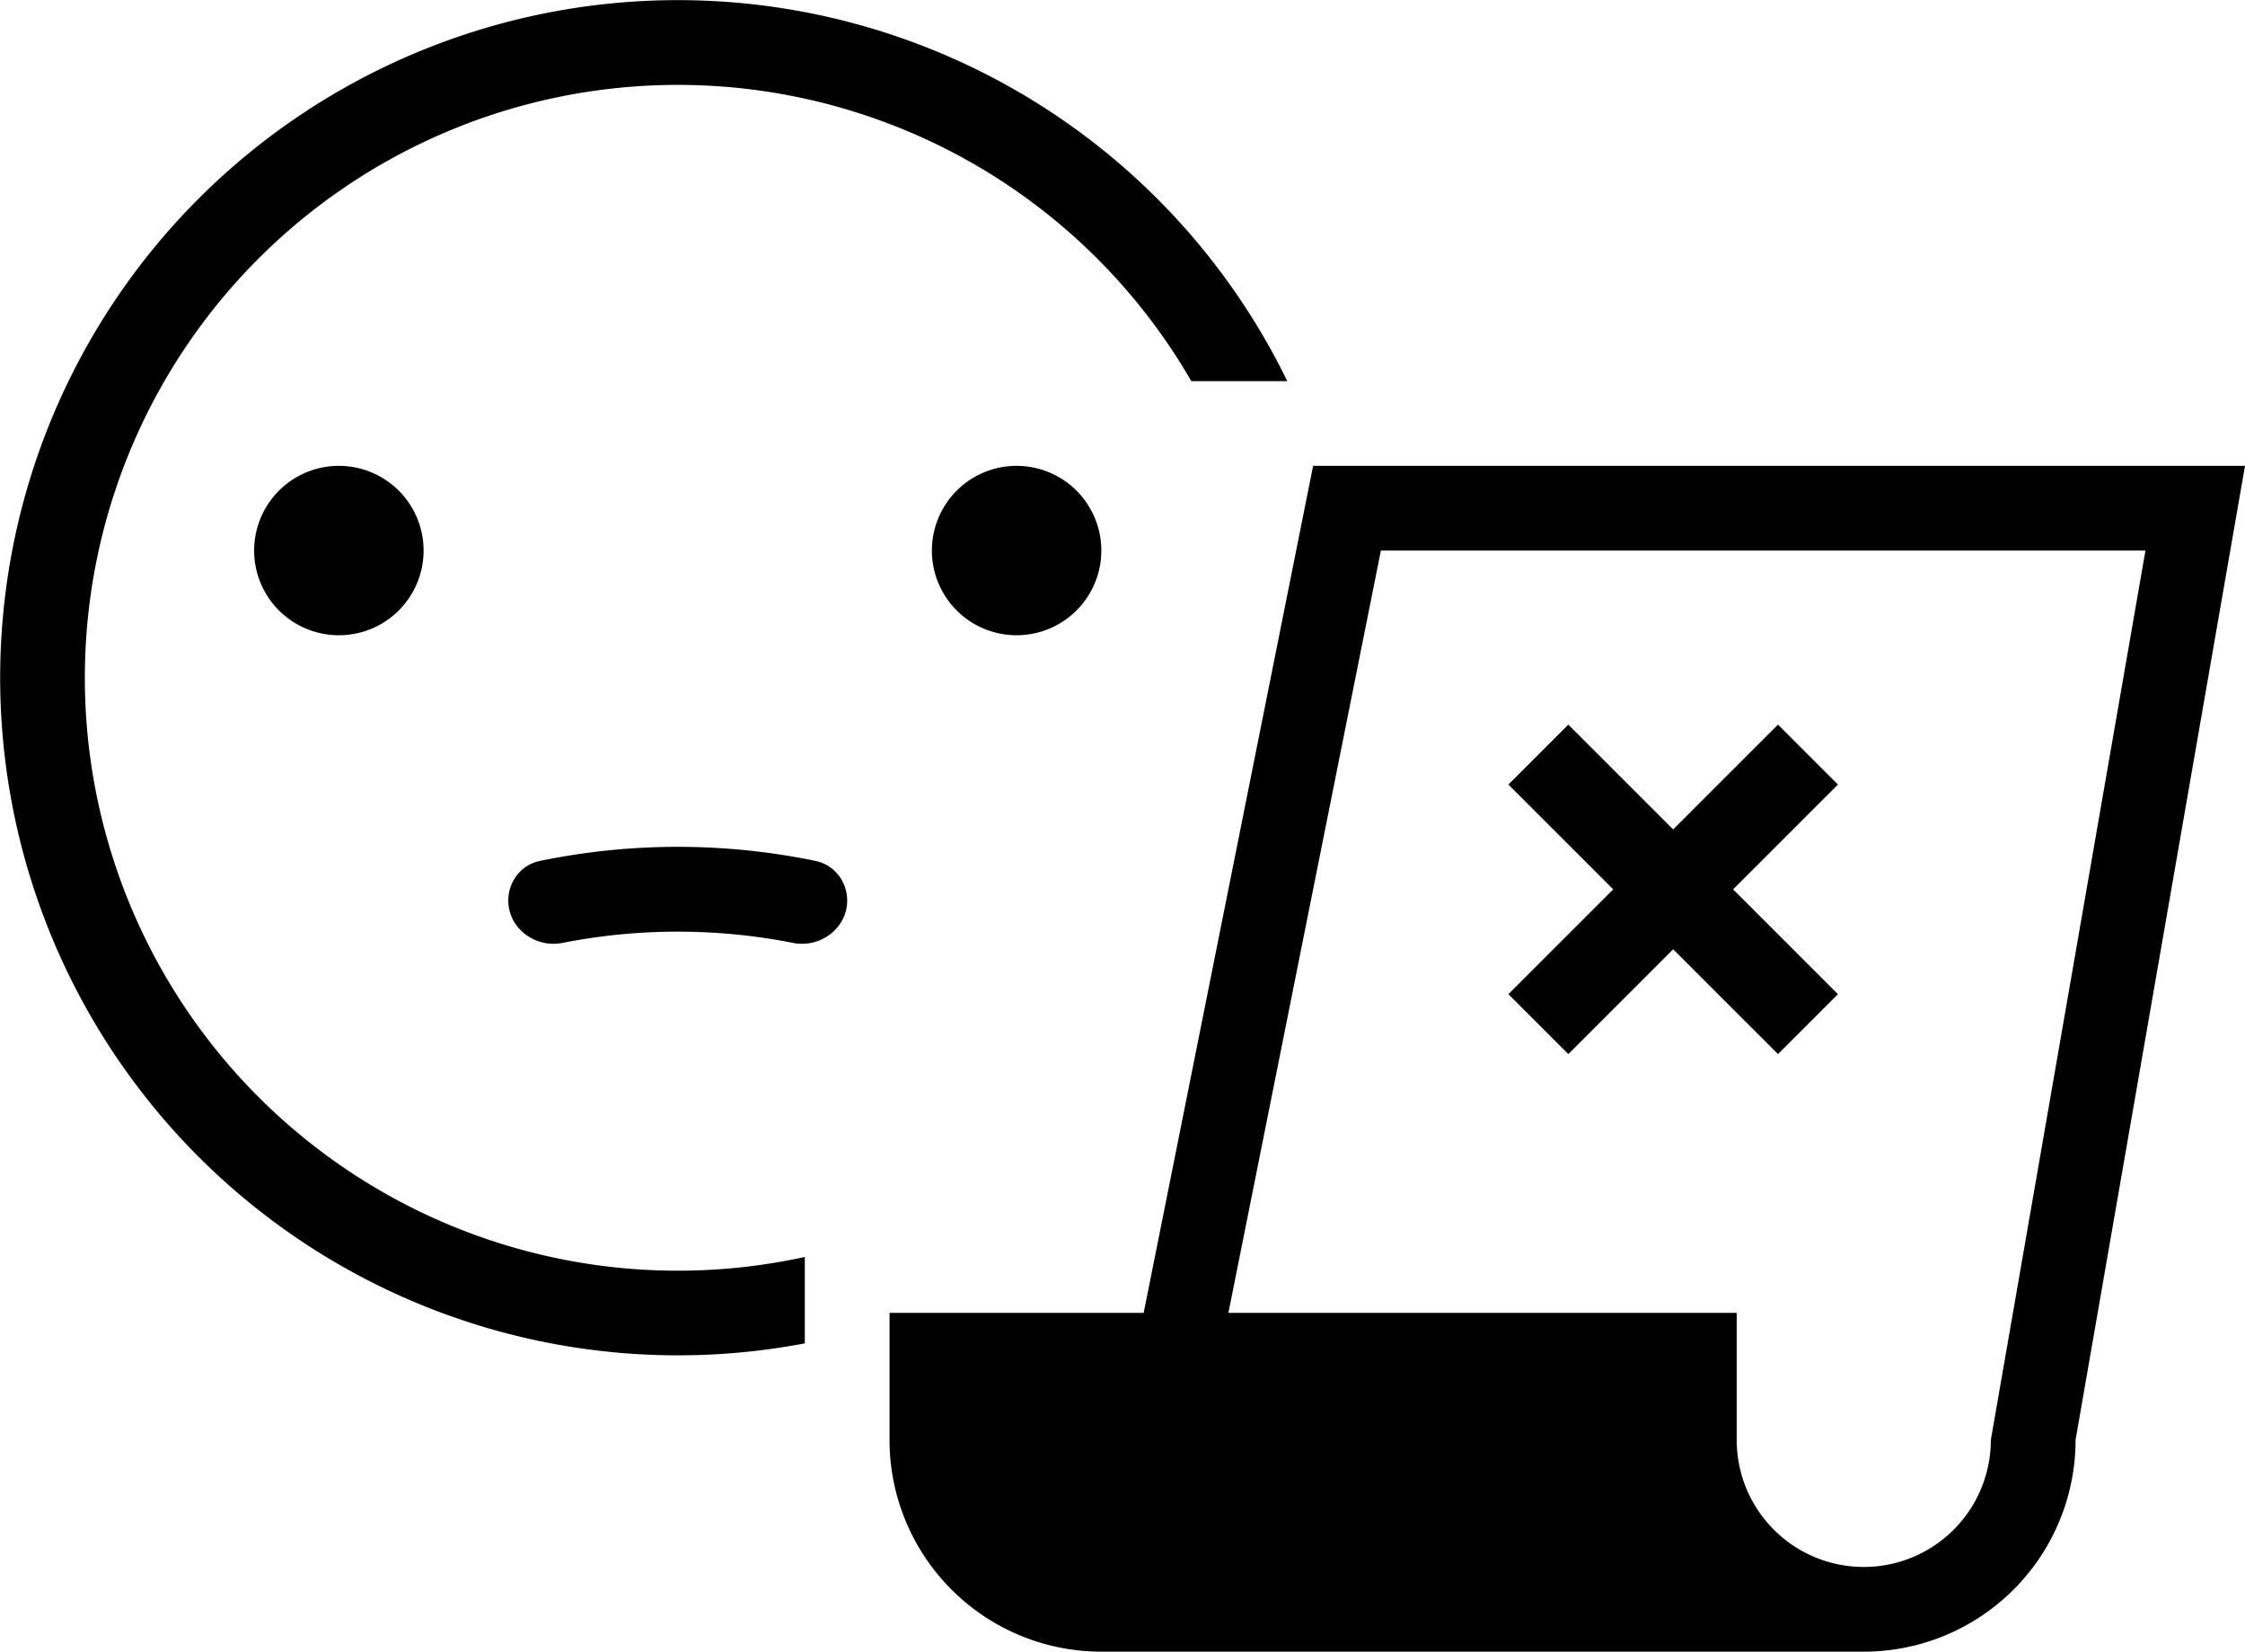 <svg xmlns="http://www.w3.org/2000/svg" viewBox="0 0 106 78"><path d="m54 62 8-40h44l-8 46a10 10 0 0 1-10 10H52a10 10 0 0 1-10-10v-6h12Zm47.3-36H65.2L58 62h24v6a6 6 0 0 0 12 0l7.3-42ZM80 74H52a6 6 0 0 1-6-6v-2h32v2c0 2.25.74 4.33 2 6ZM38 63.44A32 32 0 1 1 60.78 18h-4.53A28 28 0 1 0 38 59.36v4.08ZM20 26a4 4 0 1 1-8 0 4 4 0 0 1 8 0Zm28 4a4 4 0 1 0 0-8 4 4 0 0 0 0 8ZM25.48 40.66c-.88.19-1.48.97-1.48 1.87 0 1.31 1.27 2.25 2.55 2a28.14 28.14 0 0 1 10.9 0c1.28.25 2.55-.69 2.55-2 0-.9-.6-1.68-1.48-1.87a32.14 32.14 0 0 0-13.04 0Z" /><path d="m71.22 46.95 12.73-12.73 2.83 2.83-12.73 12.73z"/><path d="M83.95 49.78 71.22 37.05l2.83-2.83 12.73 12.73z"/></svg>
